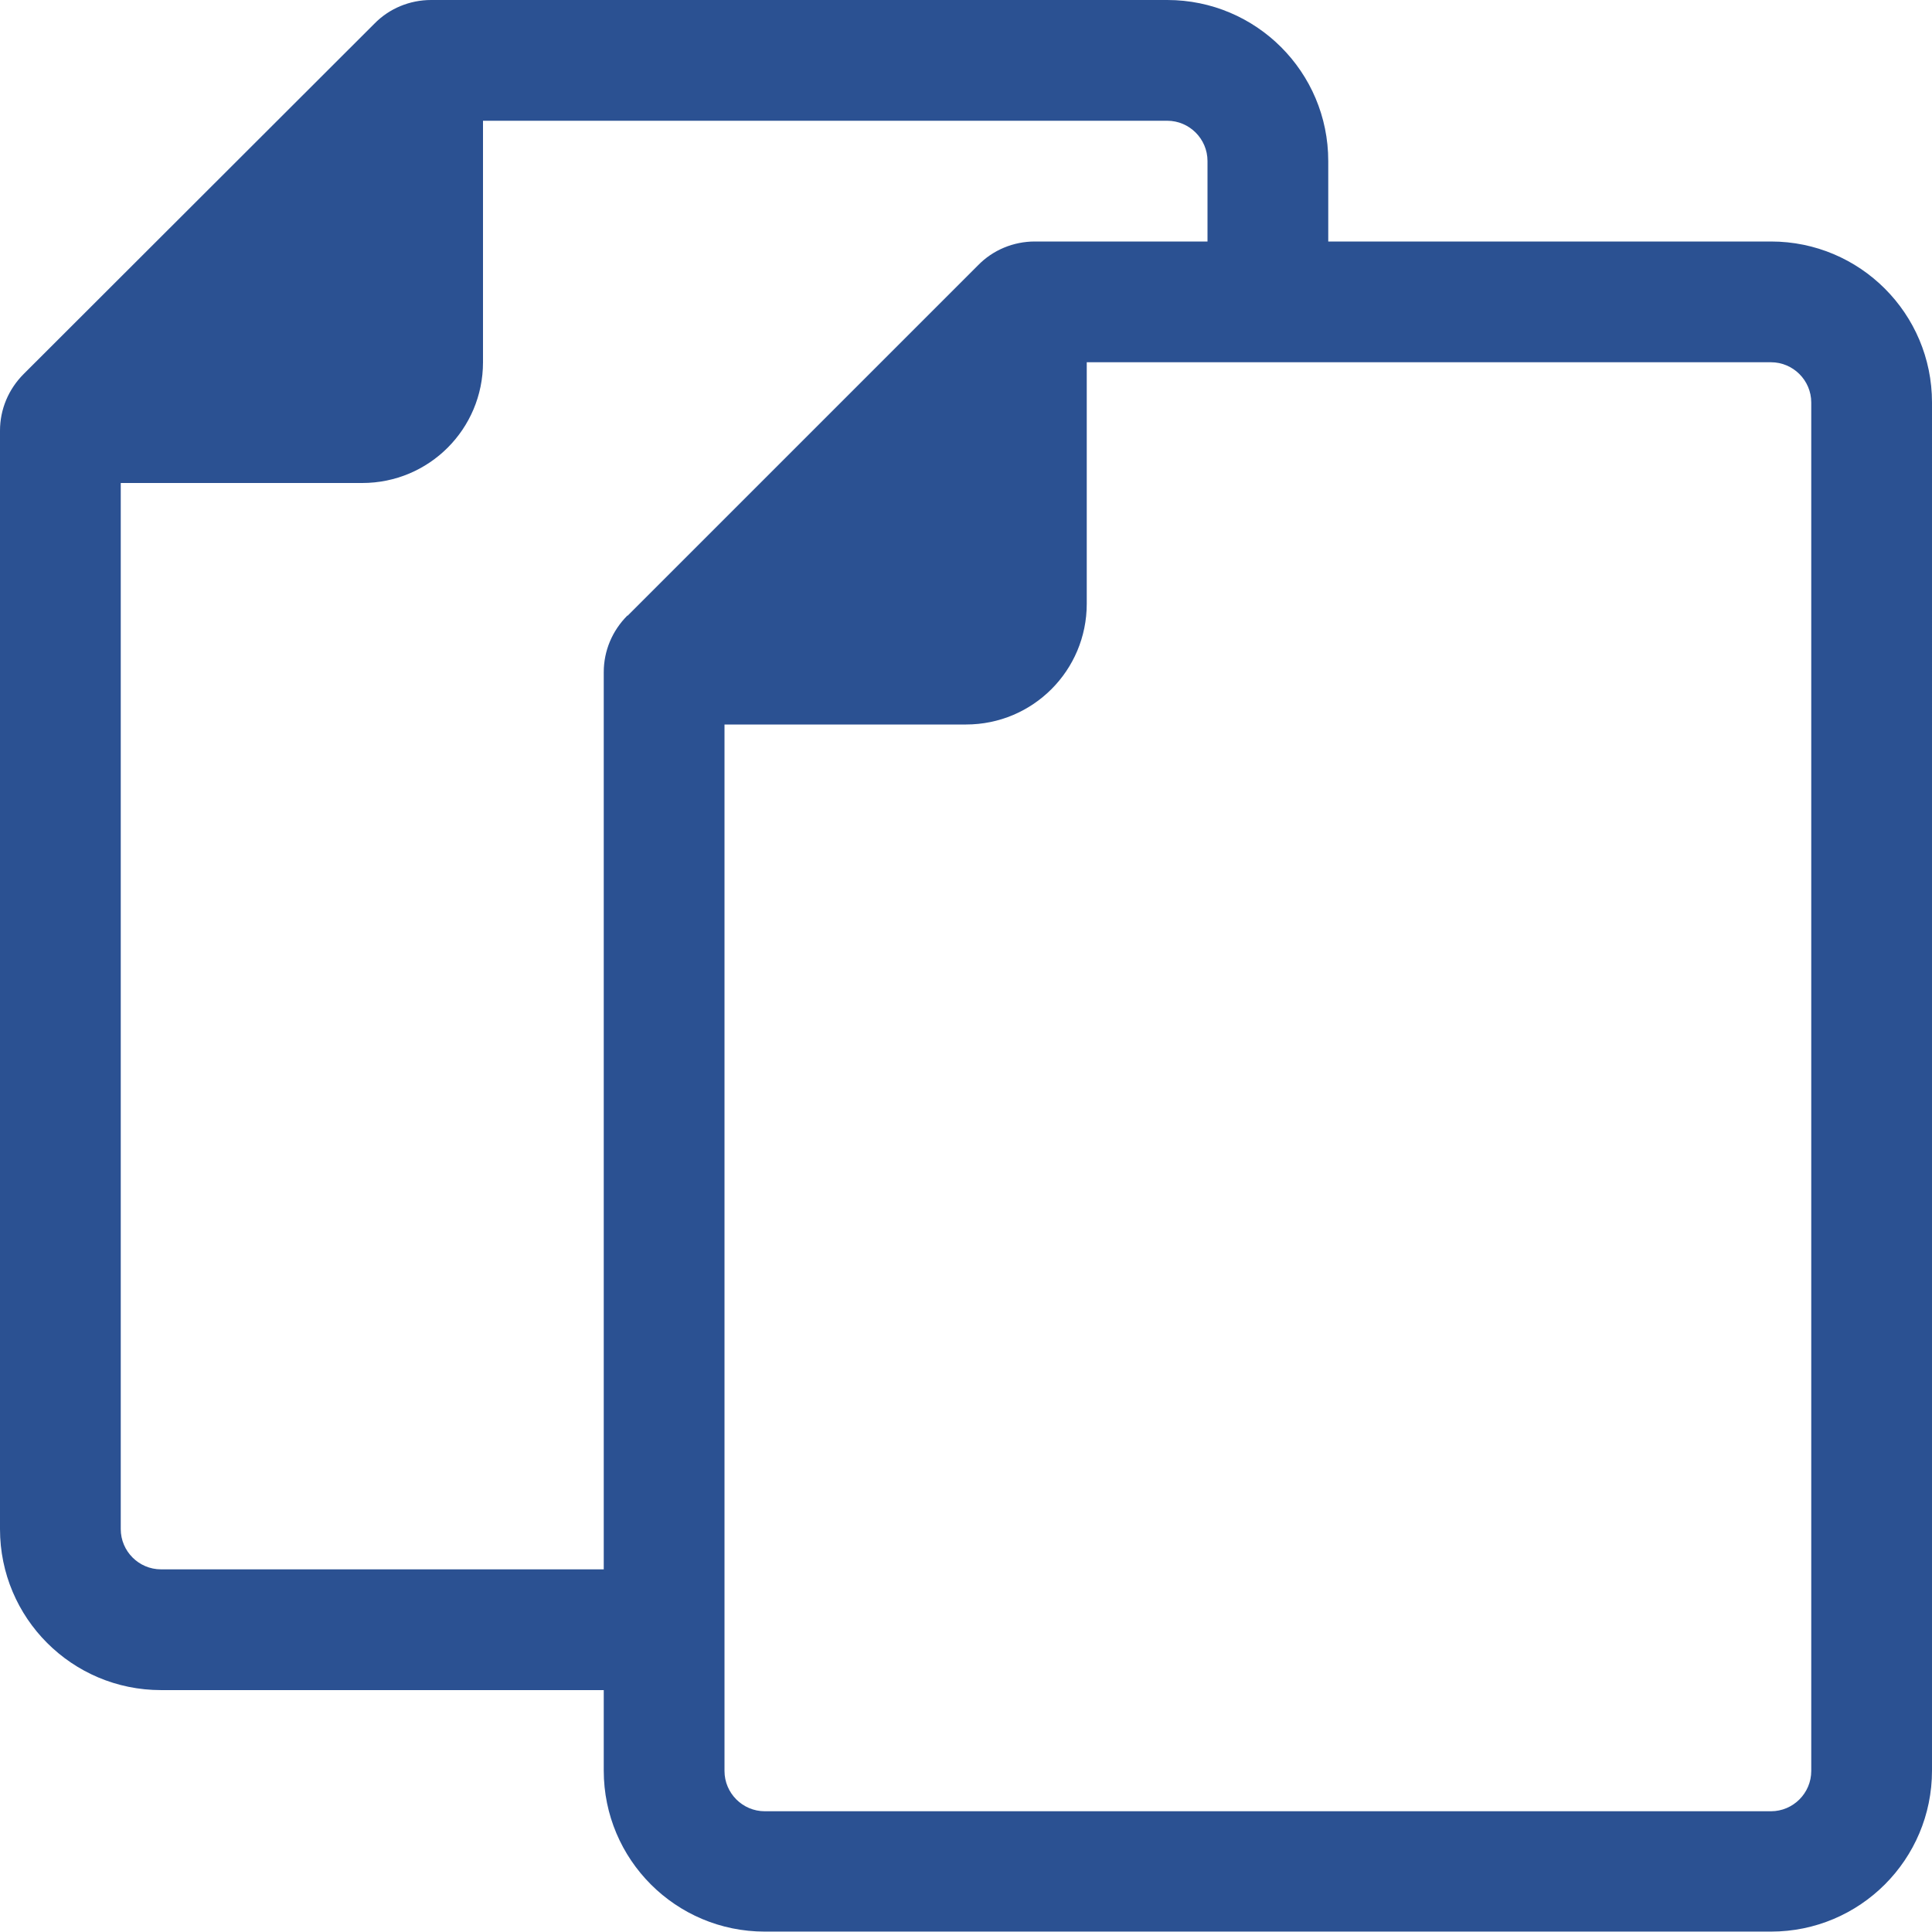 <?xml version="1.0" encoding="UTF-8"?><svg id="Ebene_2" xmlns="http://www.w3.org/2000/svg" viewBox="0 0 48 48"><defs><style>.cls-1{fill:#2b5192;stroke-width:0px;}</style></defs><g id="Layer_1"><path class="cls-1" d="m44,6h-11v-2c0-2.21-1.79-4-4-4H10.71c-.53,0-1.04.21-1.41.59L.59,9.29c-.38.38-.59.88-.59,1.41v27.29c0,2.21,1.79,4,4,4h11v2c0,2.21,1.79,4,4,4h25c2.21,0,4-1.79,4-4V10c0-2.21-1.79-4-4-4ZM15.59,15.29c-.38.38-.59.88-.59,1.41v22.29H4c-.55,0-1-.45-1-1V12h6c1.66,0,3-1.34,3-3V3h17c.55,0,1,.45,1,1v2h-4.29c-.53,0-1.04.21-1.41.59l-8.71,8.71Zm29.41,28.71c0,.55-.45,1-1,1h-25c-.55,0-1-.45-1-1v-26h6c1.66,0,3-1.34,3-3v-6h17c.55,0,1,.45,1,1v34Z"/></g></svg>